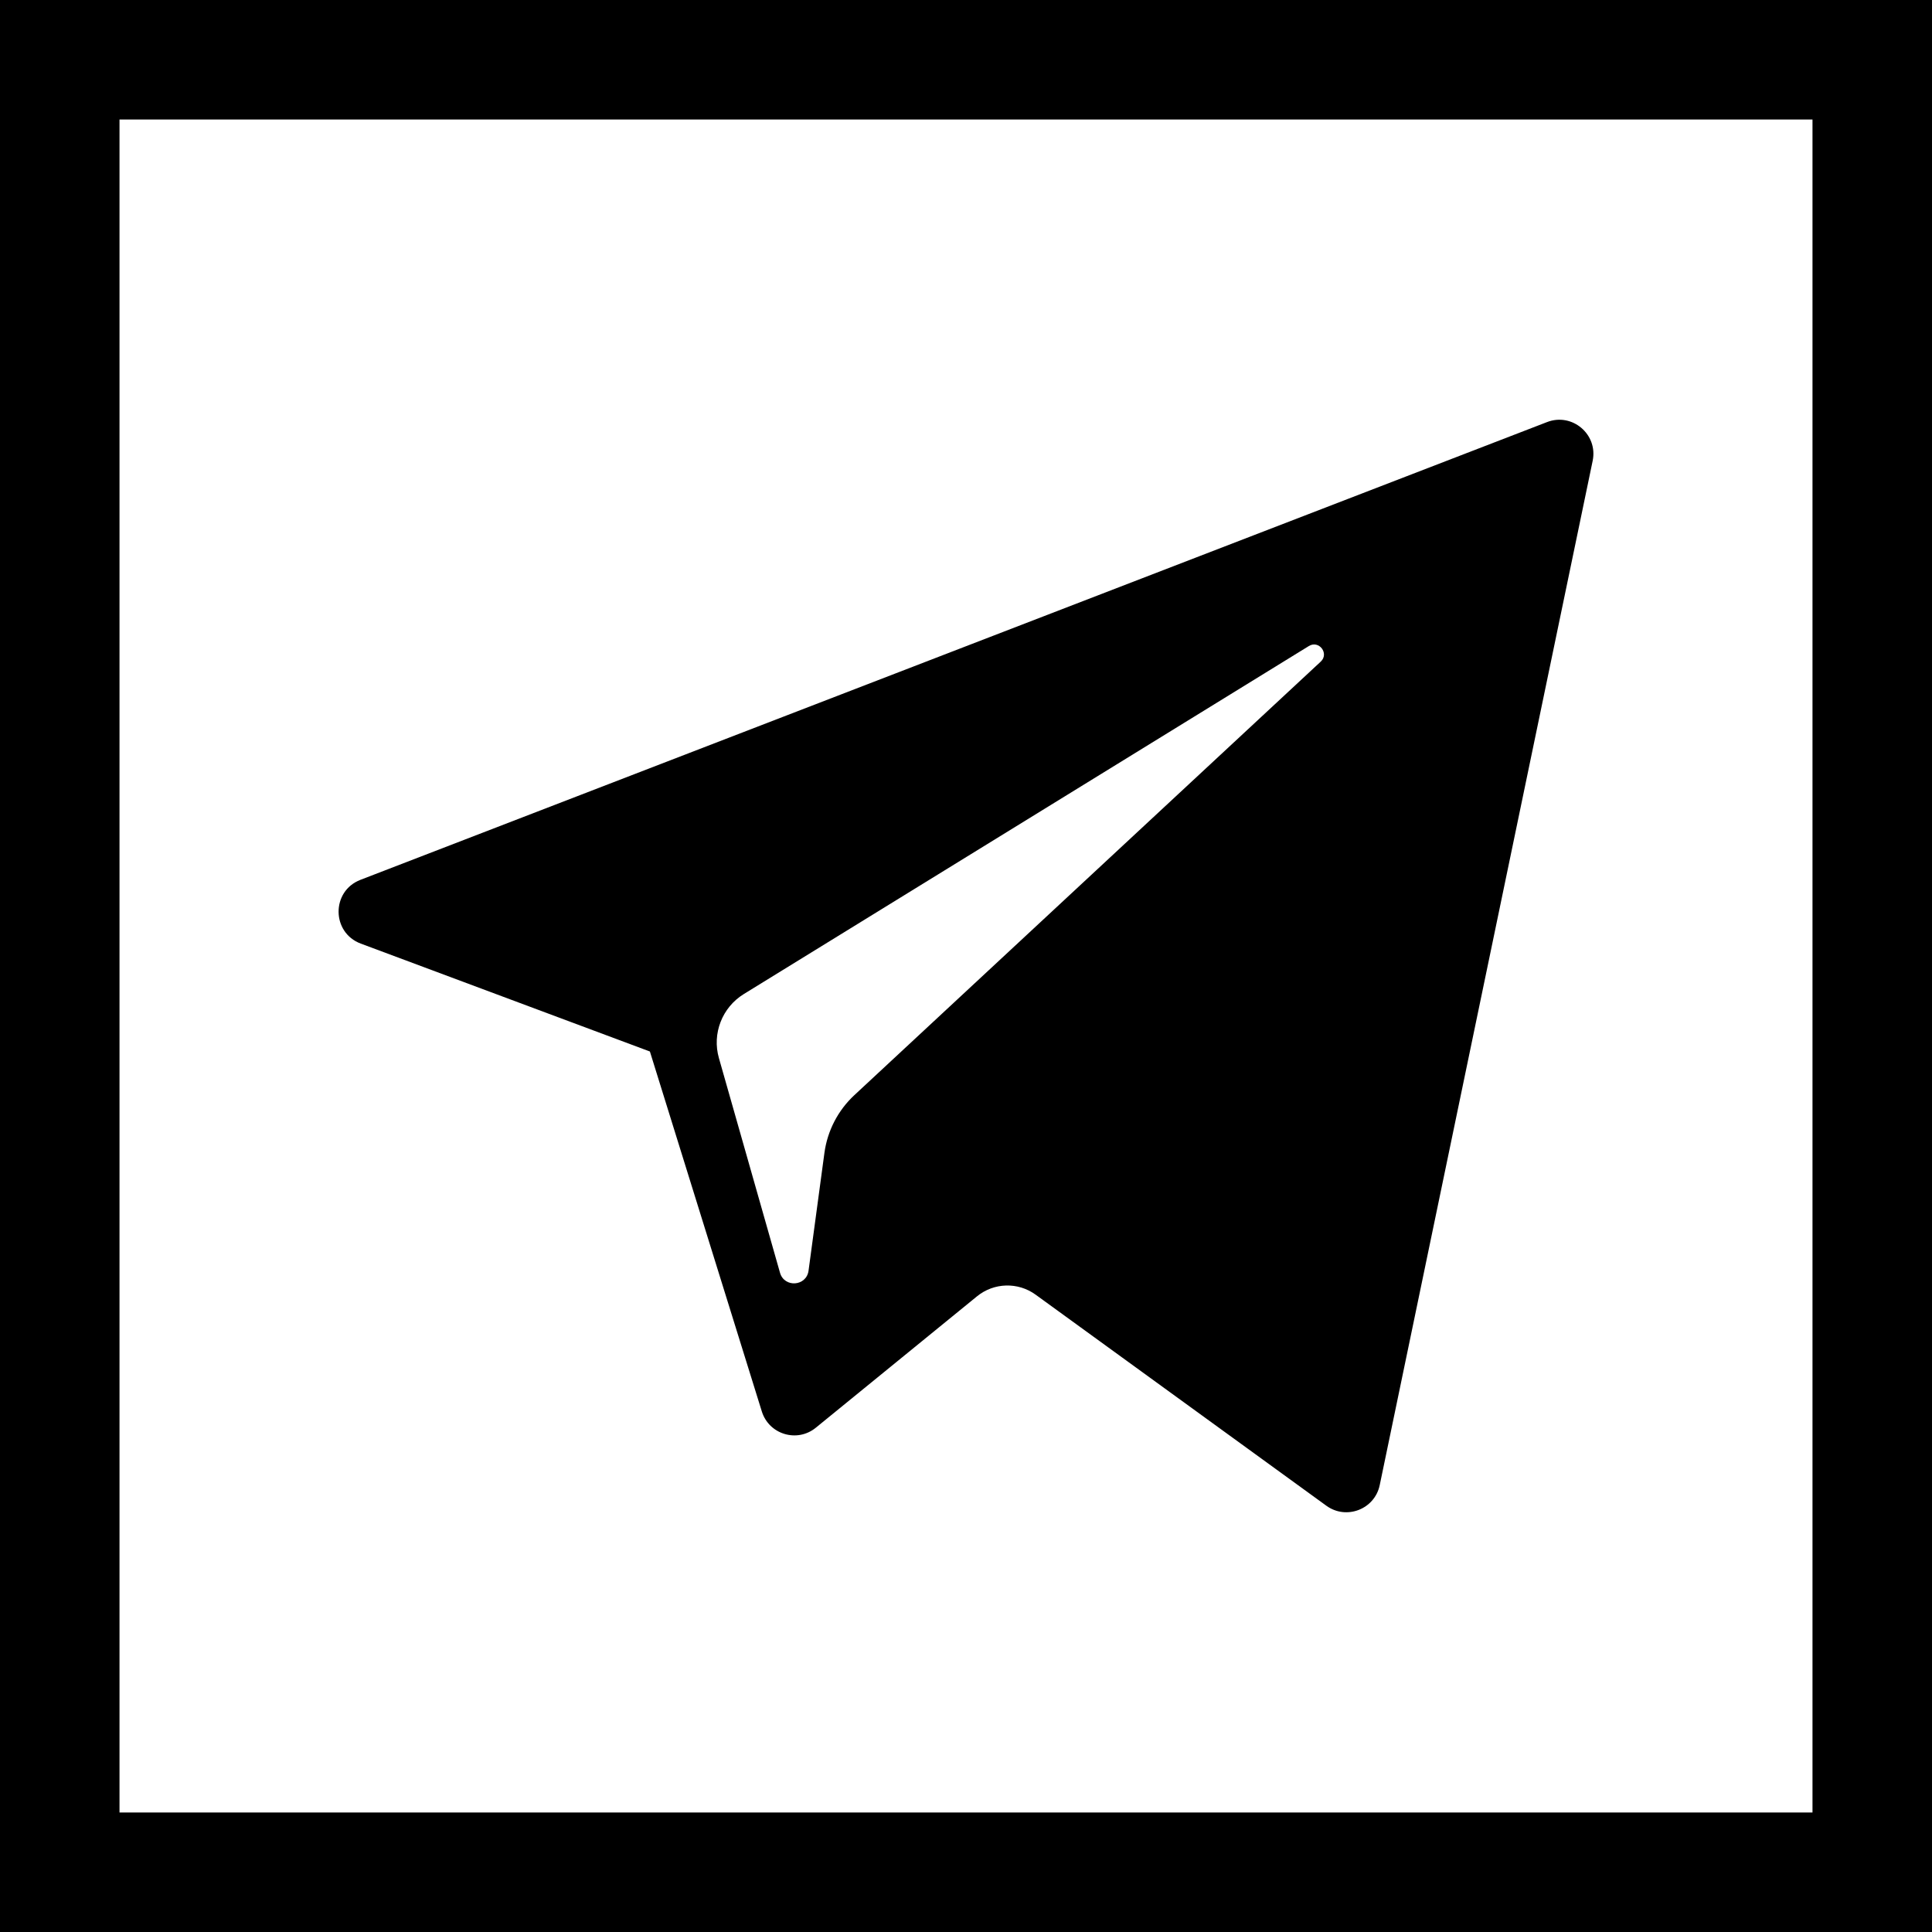 <?xml version="1.0" encoding="UTF-8"?> <svg xmlns="http://www.w3.org/2000/svg" height="485pt" viewBox="0 0 485 485" width="485pt"> <path d="m90.562 236.875 72.586 27.09 28.094 90.352c1.797 5.785 8.871 7.922 13.566 4.082l40.461-32.98c4.242-3.457 10.281-3.629 14.711-.41l72.977 52.98c5.023 3.648 12.141.898 13.402-5.172l53.457-257.137c1.375-6.633-5.141-12.164-11.453-9.723l-297.883 114.914c-7.352 2.836-7.289 13.242.082 16.004zm96.152 12.672 141.852-87.367c2.547-1.566 5.172 1.883 2.98 3.914l-117.066 108.82c-4.117 3.828-6.77 8.957-7.523 14.52l-3.984 29.555c-.531 3.945-6.074 4.336-7.164.516l-15.336-53.891c-1.754-6.145.805-12.711 6.242-16.066zm0 0"></path> <path d="m0 0v485h485v-485zm455 455h-425v-425h425zm0 0"></path> </svg> 